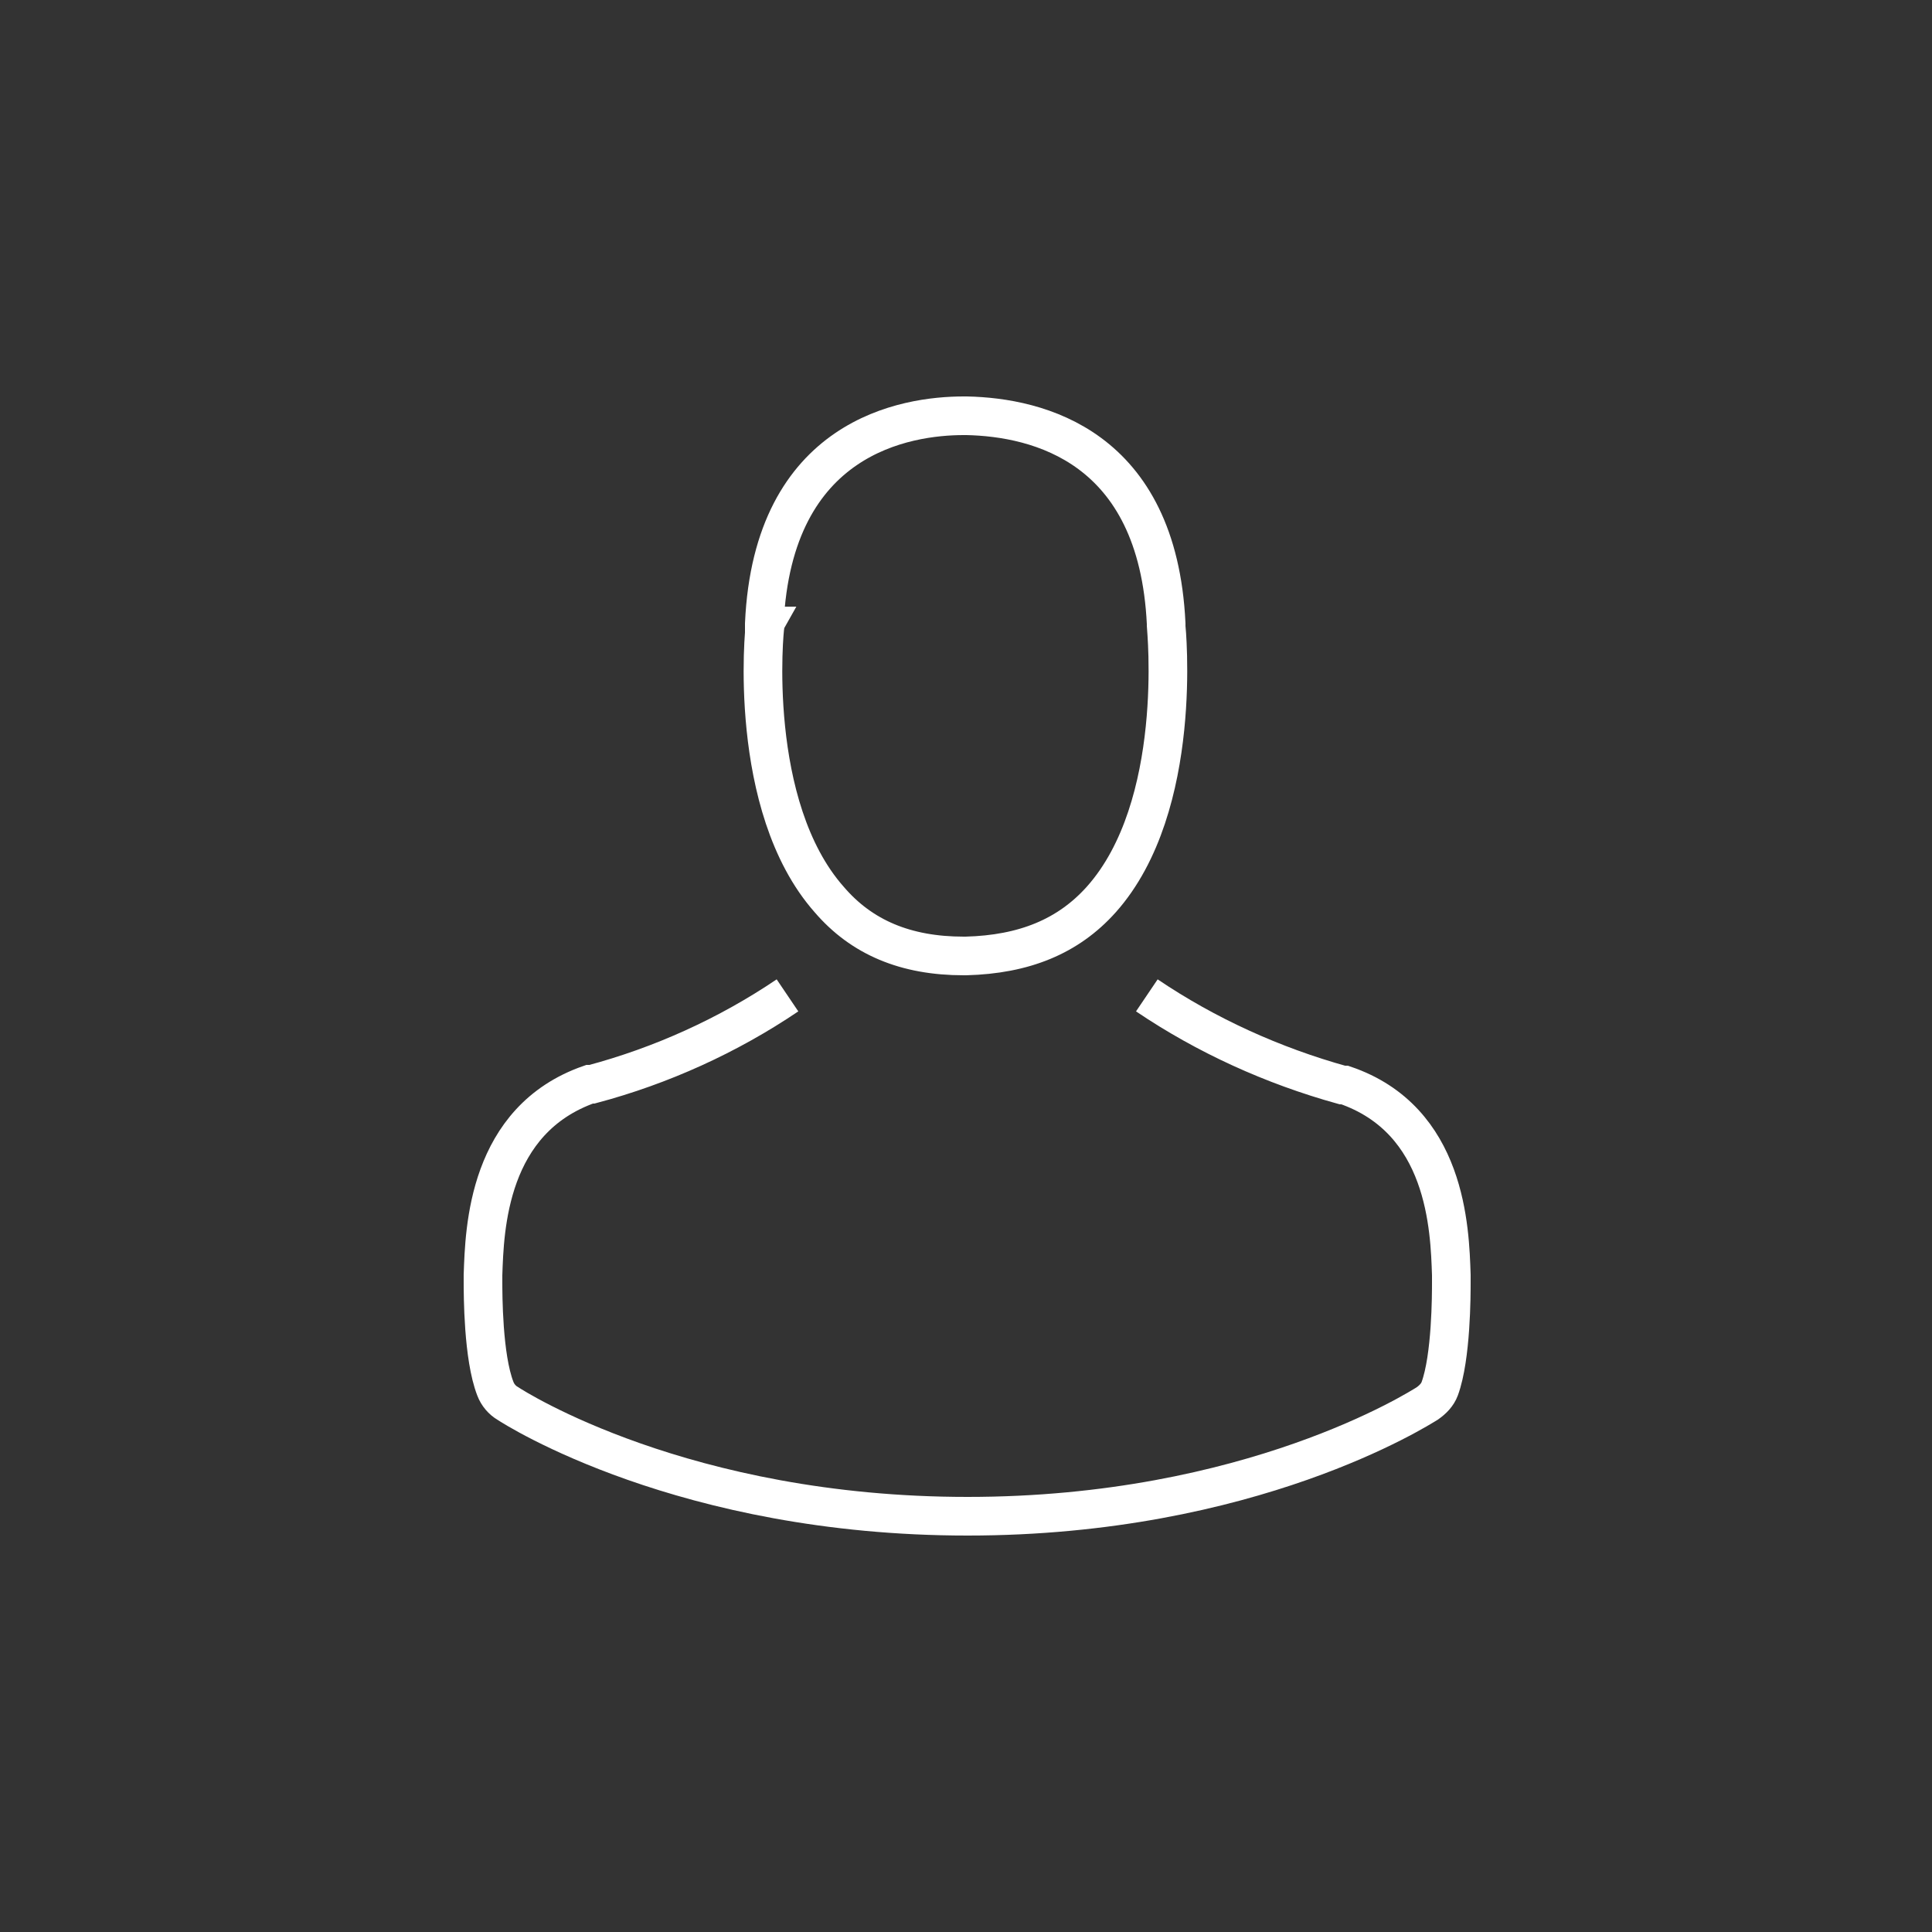 <?xml version="1.0" encoding="UTF-8"?><svg id="Layer_1" data-name="Layer 1" xmlns="http://www.w3.org/2000/svg" viewBox="0 0 25 25"><rect x="0" y="0" width="25" height="25" fill="#333333" stroke="none"/><defs><style>.cls-1 {
        fill: none;
        stroke: #fff;
        stroke-miterlimit: 10;
        stroke-width: .5px;
      }</style></defs><path class="cls-1" d="M9.89,8.1v-.03c.11-2.43,1.84-2.69,2.58-2.69h.04c.92,.02,2.47,.39,2.58,2.69,0,0,0,.02,0,.03,0,.02,.24,2.33-.84,3.54-.43,.48-1,.71-1.75,.73h-.03c-.75,0-1.32-.24-1.74-.73-1.07-1.21-.84-3.52-.83-3.54Z"/><path class="cls-1" d="M10.19,12.88c-.77,.52-1.63,.91-2.53,1.15h-.03c-1.32,.46-1.36,1.87-1.38,2.47v.08h0c0,.17,0,.98,.16,1.39,.03,.08,.09,.15,.16,.19,.09,.06,2.28,1.46,5.95,1.46s5.85-1.4,5.95-1.46c.07-.05,.13-.11,.16-.19,.15-.41,.15-1.22,.15-1.38h0v-.09c-.02-.6-.06-2.01-1.38-2.46h-.03c-.9-.25-1.76-.64-2.53-1.16"/></svg>